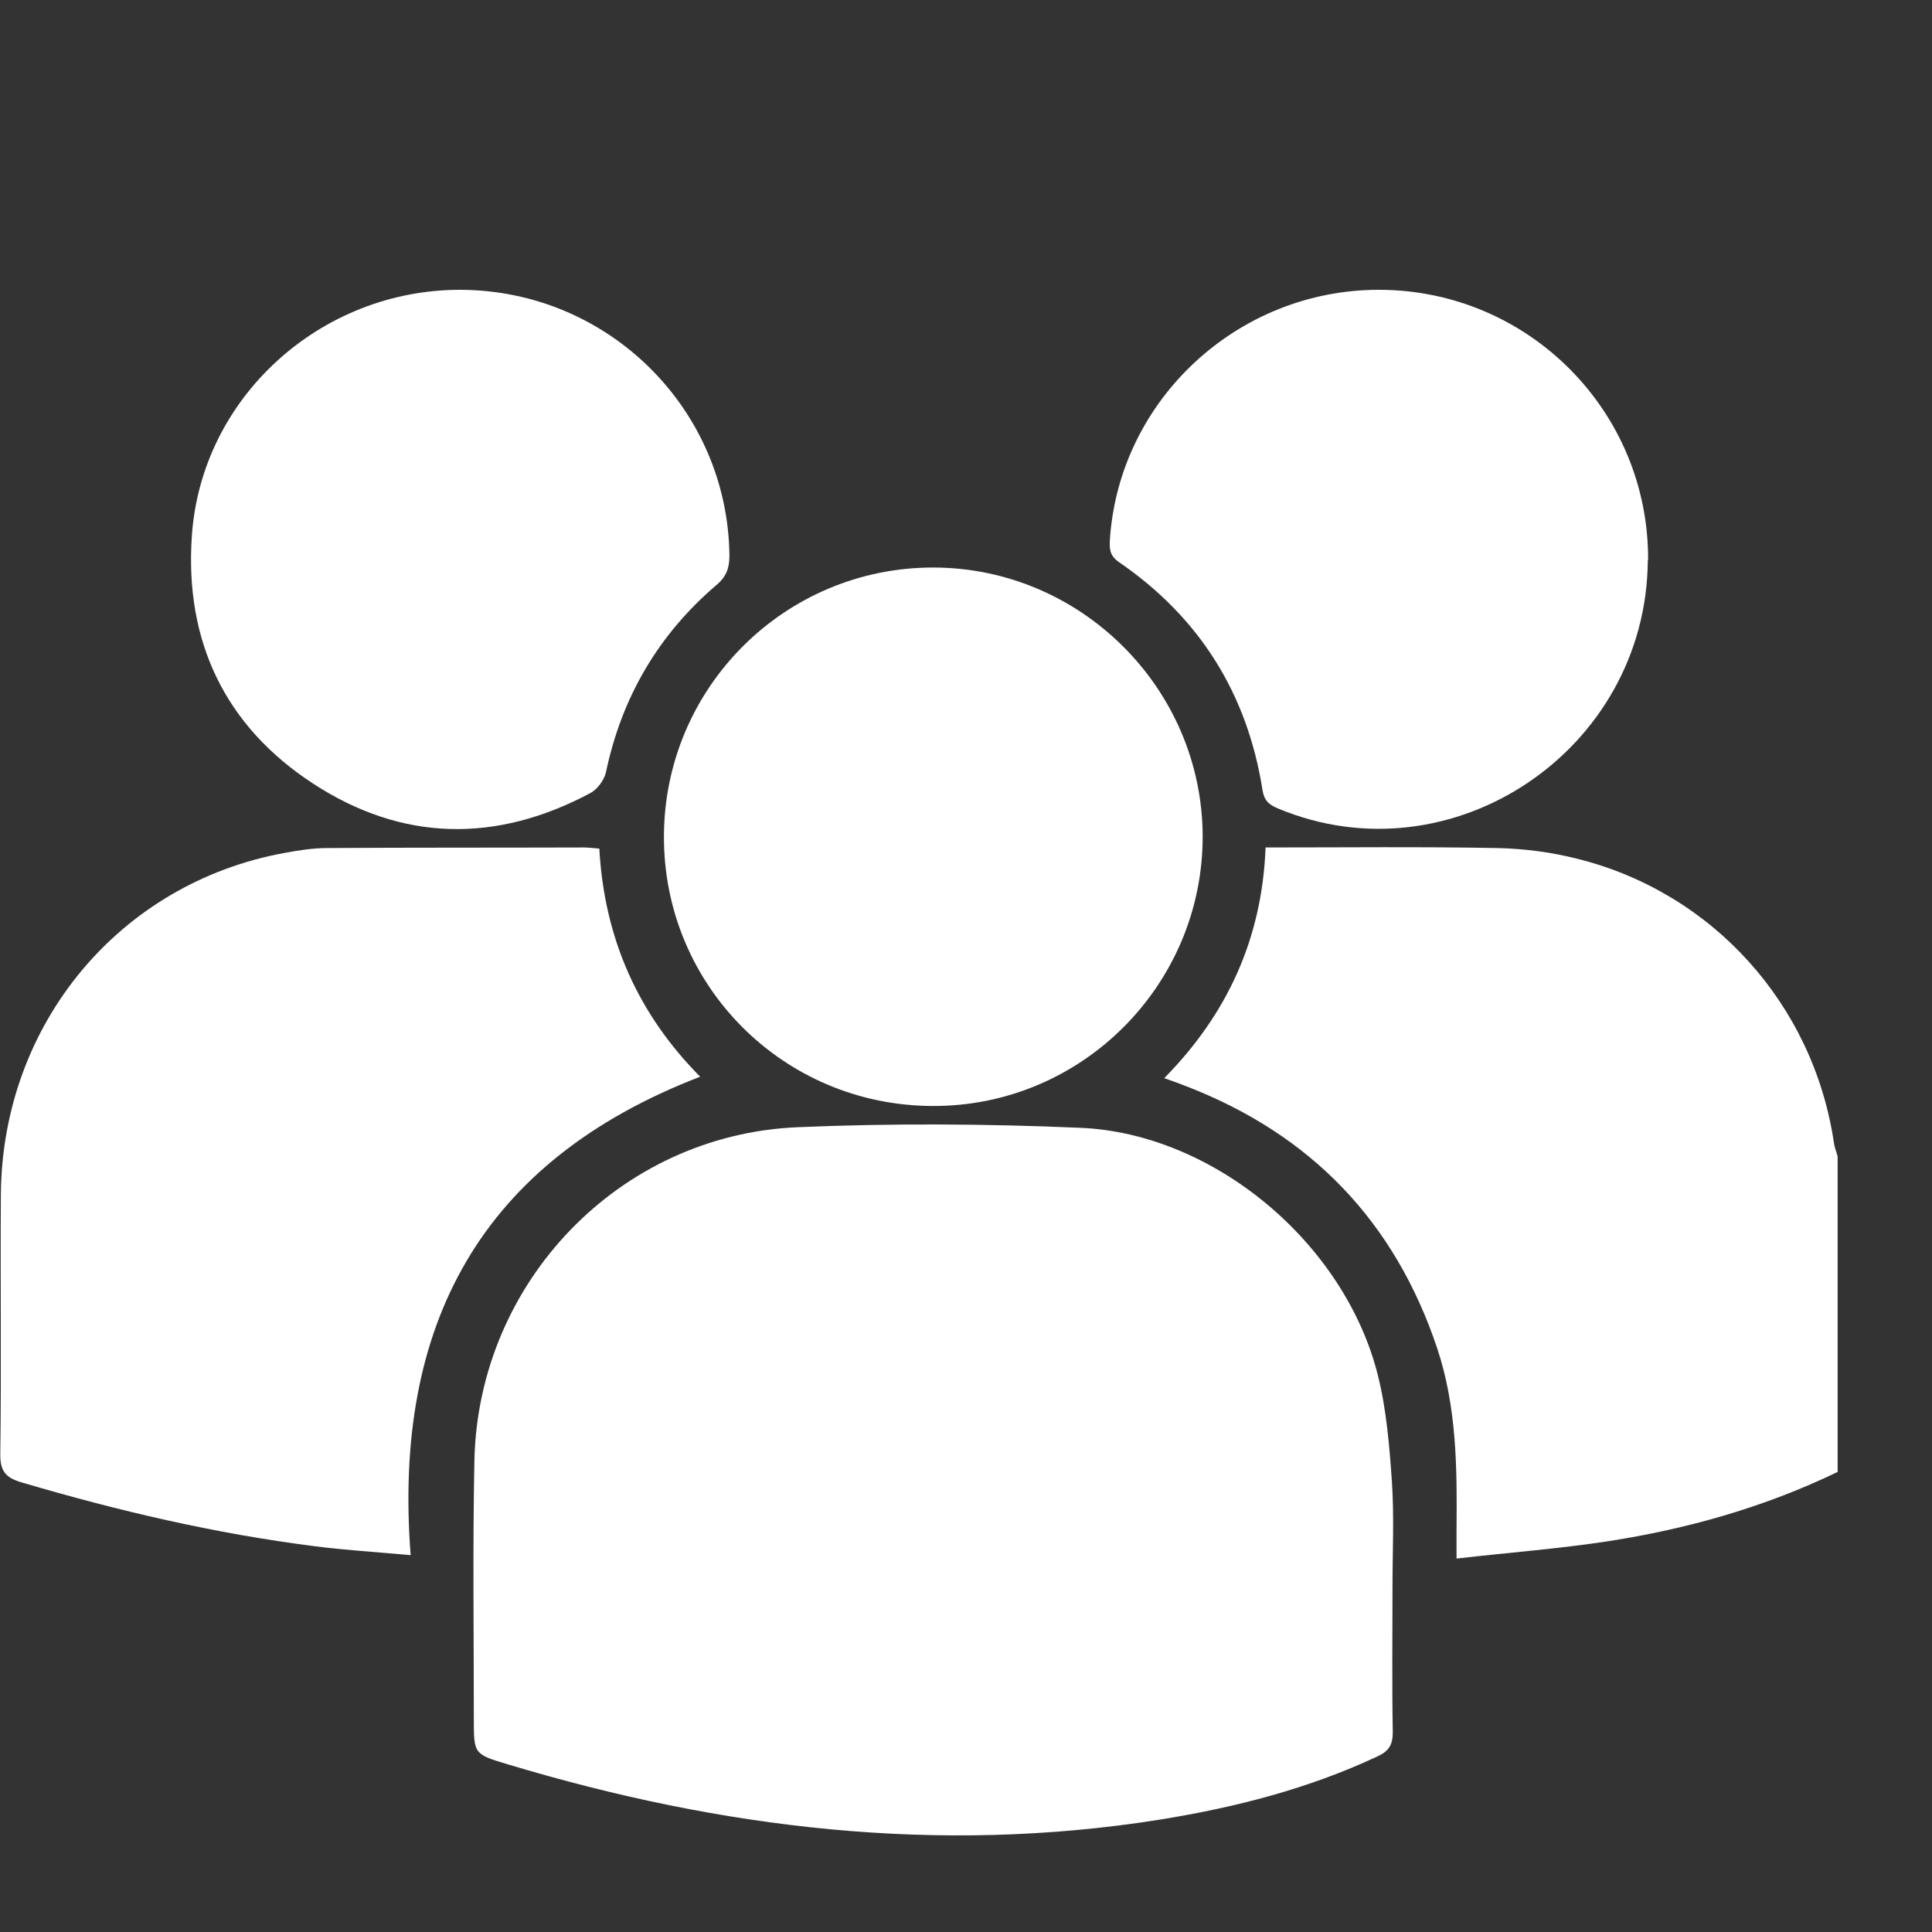 <svg width="20" height="20" viewBox="0 0 20 20" fill="none" xmlns="http://www.w3.org/2000/svg">
<rect x="0" y="0" width="20" height="20" fill="#333333" stroke="none"/>
<g clip-path="url(#clip0_2708_20083)">
<path d="M19.026 15.236C18.268 15.602 17.468 15.828 16.639 15.956C16.134 16.033 15.619 16.072 15.078 16.134C15.078 16.012 15.078 15.923 15.078 15.834C15.084 15.201 15.081 14.57 14.879 13.961C14.439 12.644 13.571 11.743 12.278 11.244C12.209 11.217 12.144 11.193 12.052 11.161C12.712 10.492 13.066 9.704 13.101 8.773C13.916 8.773 14.707 8.764 15.5 8.779C15.777 8.785 16.056 8.821 16.324 8.889C17.73 9.237 18.773 10.399 18.985 11.832C18.991 11.88 19.011 11.925 19.023 11.972V15.242L19.026 15.236Z" fill="#ffffff"/>
<path d="M14.415 16.428C14.415 16.931 14.409 17.43 14.418 17.933C14.418 18.067 14.374 18.129 14.258 18.183C13.541 18.518 12.783 18.712 12.004 18.837C9.709 19.202 7.468 18.929 5.262 18.266C4.905 18.159 4.905 18.159 4.905 17.793C4.905 16.901 4.893 16.009 4.911 15.12C4.95 13.271 6.412 11.749 8.253 11.669C9.228 11.627 10.209 11.633 11.184 11.675C12.569 11.734 13.922 12.87 14.264 14.238C14.353 14.594 14.383 14.969 14.409 15.337C14.433 15.7 14.415 16.069 14.415 16.431V16.428Z" fill="#ffffff"/>
<path d="M6.204 8.782C6.255 9.713 6.603 10.495 7.248 11.146C4.971 12.023 4.067 13.72 4.251 16.099C3.9 16.066 3.576 16.048 3.255 16.006C2.23 15.876 1.225 15.641 0.235 15.349C0.068 15.302 -0 15.239 0.003 15.052C0.015 14.154 0.003 13.256 0.009 12.362C0.024 10.599 1.237 9.142 2.943 8.83C3.089 8.803 3.237 8.779 3.386 8.779C4.272 8.773 5.155 8.776 6.041 8.773C6.088 8.773 6.139 8.779 6.207 8.785L6.204 8.782Z" fill="#ffffff"/>
<path d="M6.873 8.66C6.876 7.12 8.122 5.875 9.659 5.875C11.19 5.875 12.447 7.129 12.45 8.66C12.45 10.2 11.193 11.458 9.65 11.449C8.107 11.443 6.87 10.2 6.873 8.66Z" fill="#ffffff"/>
<path d="M4.768 3C6.296 3.006 7.533 4.231 7.551 5.75C7.551 5.878 7.521 5.967 7.42 6.053C6.817 6.567 6.436 7.216 6.273 7.994C6.255 8.075 6.183 8.173 6.109 8.211C5.137 8.729 4.165 8.714 3.243 8.113C2.331 7.519 1.911 6.639 1.986 5.551C2.081 4.115 3.318 2.997 4.768 3Z" fill="#ffffff"/>
<path d="M17.058 5.8C17.046 7.768 15.028 9.121 13.229 8.369C13.134 8.33 13.086 8.286 13.069 8.176C12.911 7.177 12.415 6.389 11.582 5.818C11.484 5.75 11.484 5.676 11.49 5.58C11.588 4.136 12.813 3 14.273 3C15.819 3 17.07 4.255 17.061 5.8H17.058Z" fill="#ffffff"/>
</g>
<defs>
<clipPath id="clip0_2708_20083">
<rect width="19.026" height="16" fill="white" transform="translate(-0 3)"/>
</clipPath>
</defs>
</svg>

